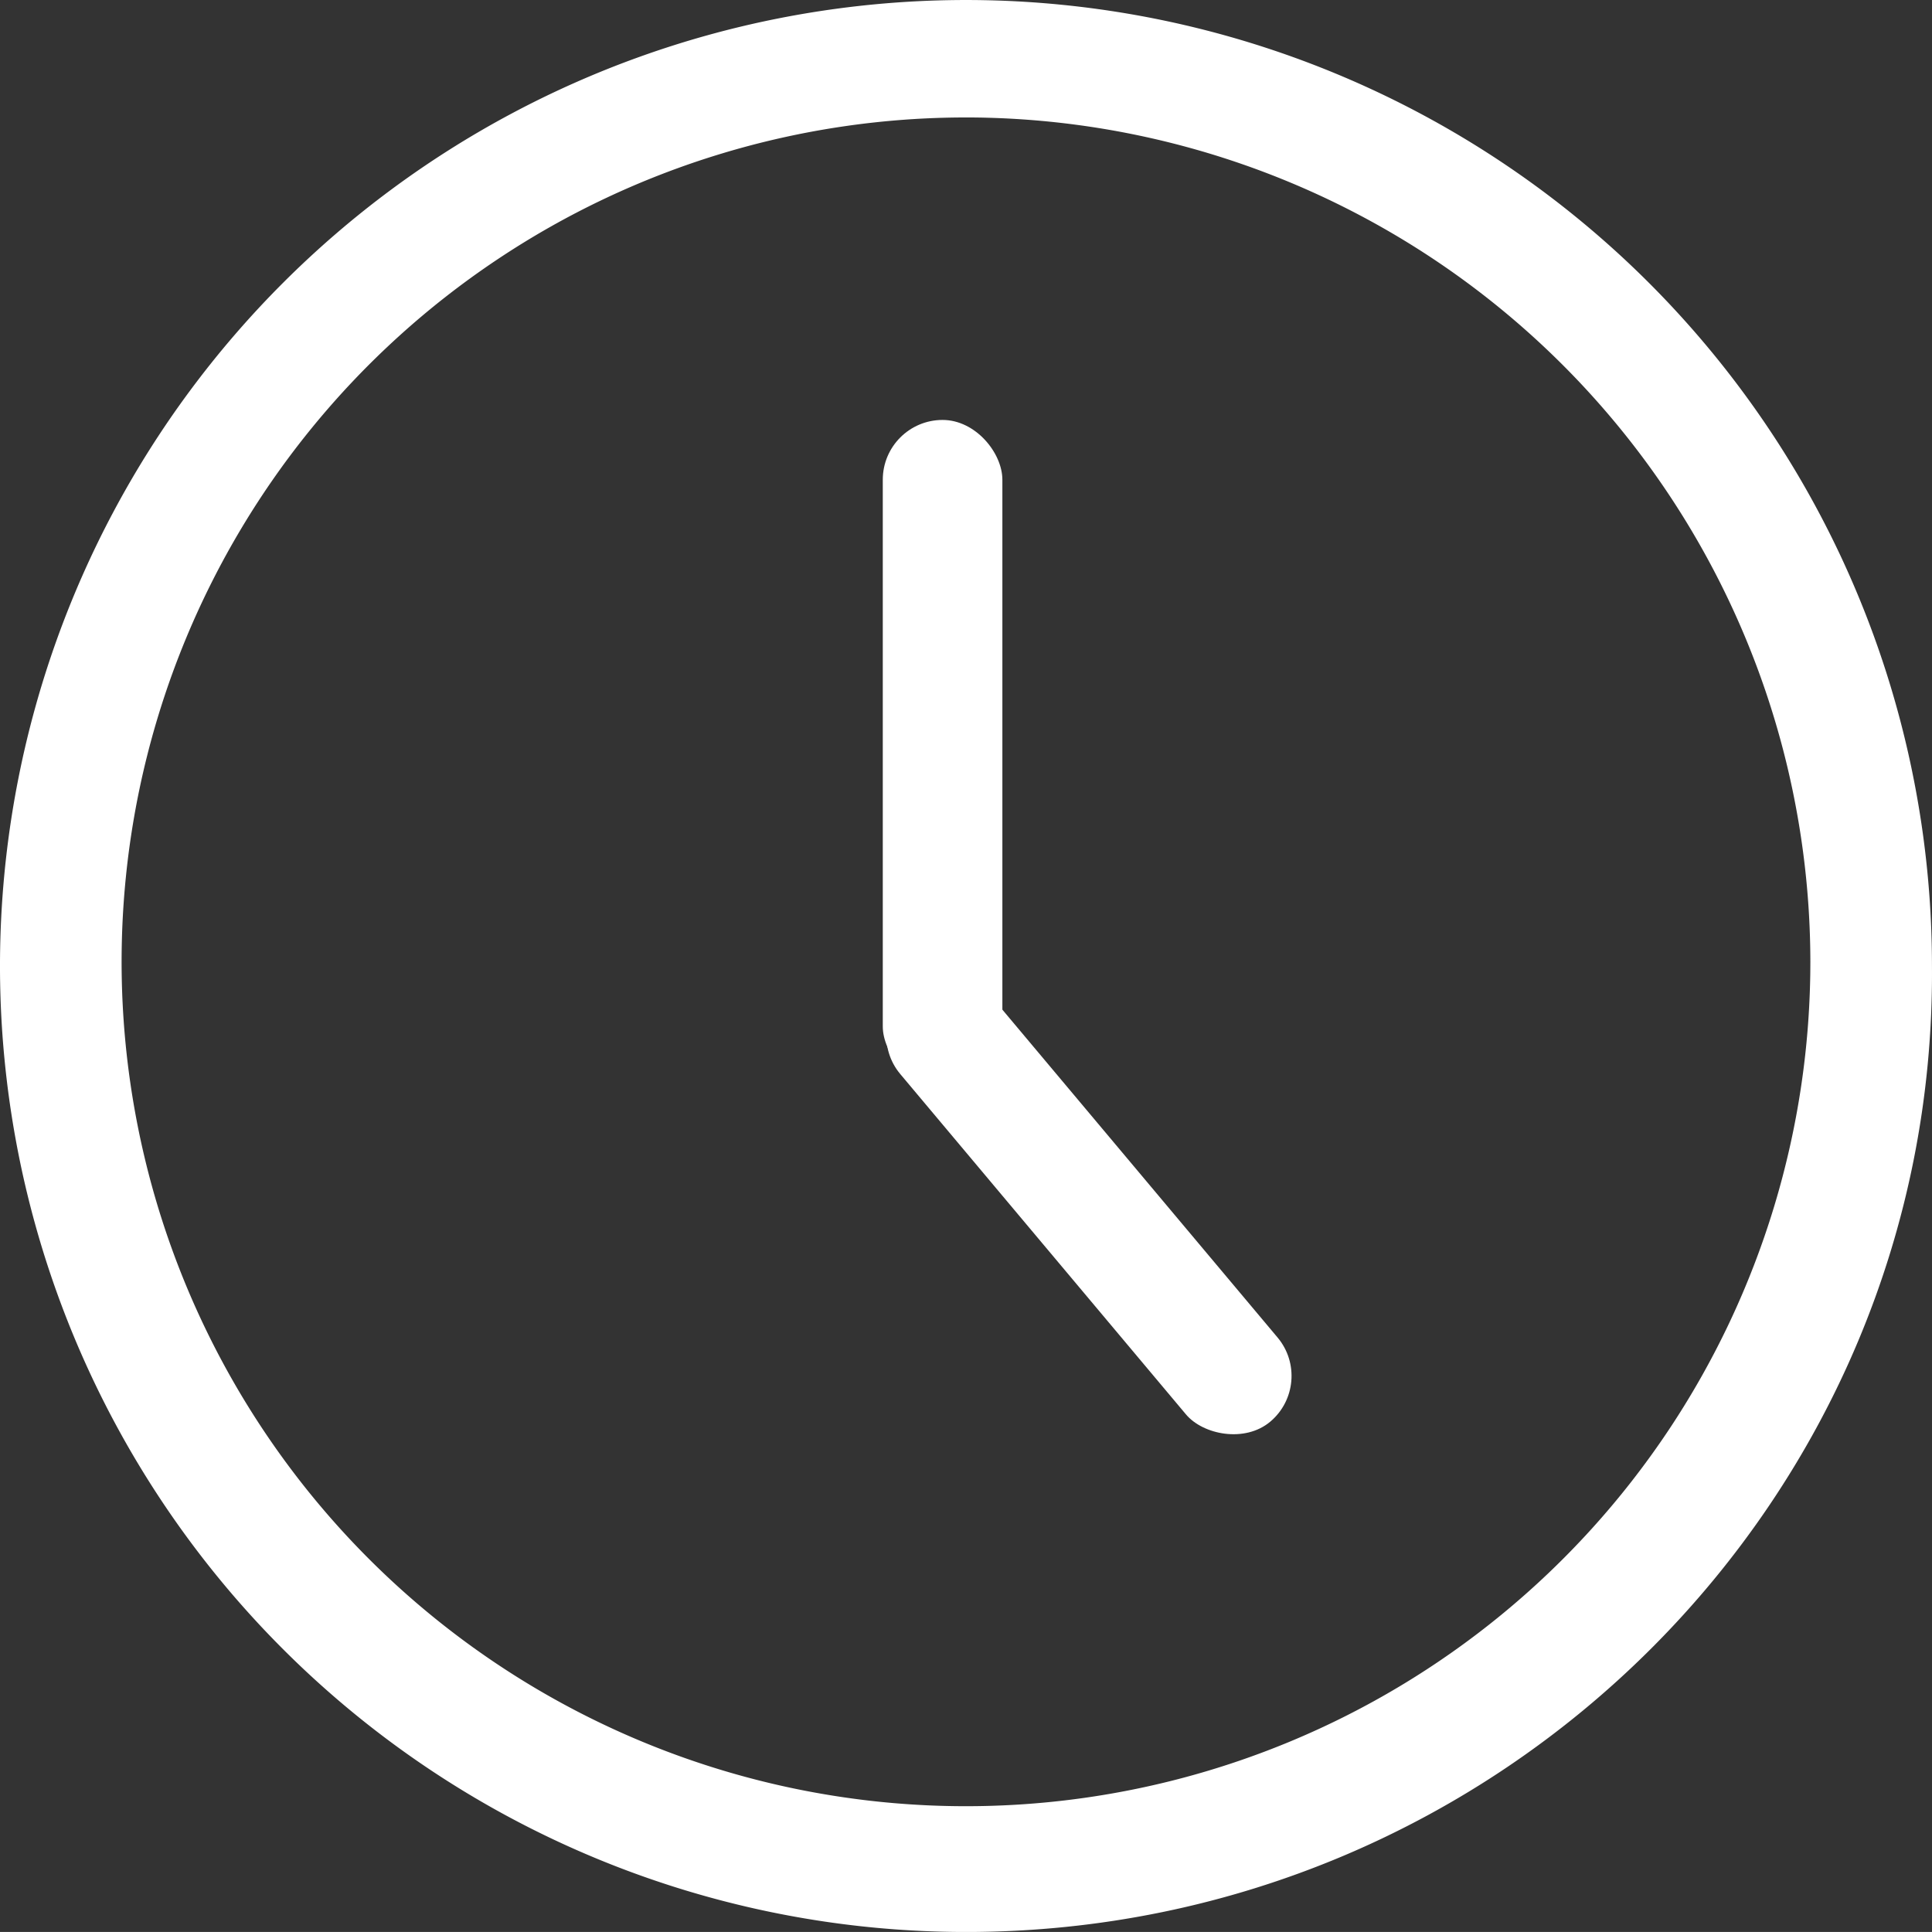<?xml version="1.0" encoding="UTF-8" standalone="no"?>
<svg
   xmlns:dc="http://purl.org/dc/elements/1.1/"
   xmlns:cc="http://creativecommons.org/ns#"
   xmlns:rdf="http://www.w3.org/1999/02/22-rdf-syntax-ns#"
   xmlns:svg="http://www.w3.org/2000/svg"
   xmlns="http://www.w3.org/2000/svg"
   xmlns:sodipodi="http://sodipodi.sourceforge.net/DTD/sodipodi-0.dtd"
   xmlns:inkscape="http://www.inkscape.org/namespaces/inkscape"
   width="113.084"
   height="113.082"
   viewBox="0 0 113.084 113.082"
   version="1.1"
   id="svg7099"
   sodipodi:docname="hours_of_operation_icon_light.svg"
   inkscape:version="0.92.4 (5da689c313, 2019-01-14)">
  <rect x="0" y="0" width="113.084" height="113.082" fill="#333333" stroke="none"/>
  <defs
     id="defs7103" />
  <sodipodi:namedview
     pagecolor="#ffffff"
     bordercolor="#666666"
     borderopacity="1"
     objecttolerance="10"
     gridtolerance="10"
     guidetolerance="10"
     inkscape:pageopacity="0"
     inkscape:pageshadow="2"
     inkscape:window-width="724"
     inkscape:window-height="480"
     id="namedview7101"
     showgrid="false"
     inkscape:zoom="2.2139795"
     inkscape:cx="56.542"
     inkscape:cy="56.541"
     inkscape:window-x="0"
     inkscape:window-y="0"
     inkscape:window-maximized="1"
     inkscape:current-layer="svg7099"
     inkscape:pagecheckerboard="true" />
  <g
     id="Hours_of_Operation-Icon"
     data-name="Hours of Operation-Icon"
     transform="translate(-490.329 -1574.42)">
    <g
       id="Group_252"
       data-name="Group 252"
       transform="translate(-85.171 594.266)">
      <path
         id="Path_26"
         data-name="Path 26"
         d="M65.041,121.182a56.041,56.041,0,1,1,56.041-56.041C121.326,95.975,96.12,121.182,65.041,121.182Zm0-106.208A49.923,49.923,0,1,0,114.964,64.9,49.975,49.975,0,0,0,65.041,14.973Z"
         transform="translate(567 971.555)"
         fill="#030559"
         stroke="#030559"
         stroke-width="1"
         style="fill:#ffffff;fill-opacity:1;stroke:#ffffff;stroke-opacity:1" />
    </g>
    <rect
       id="Rectangle_478"
       data-name="Rectangle 478"
       width="7"
       height="39"
       rx="3.5"
       transform="translate(542 1599)"
       fill="#030559"
       style="fill:#ffffff;fill-opacity:1" />
    <rect
       id="Rectangle_479"
       data-name="Rectangle 479"
       width="7"
       height="33"
       rx="3.5"
       transform="matrix(0.766, -0.643, 0.643, 0.766, 540.776, 1634.609)"
       fill="#030559"
       style="fill:#ffffff;fill-opacity:1" />
  </g>
</svg>
